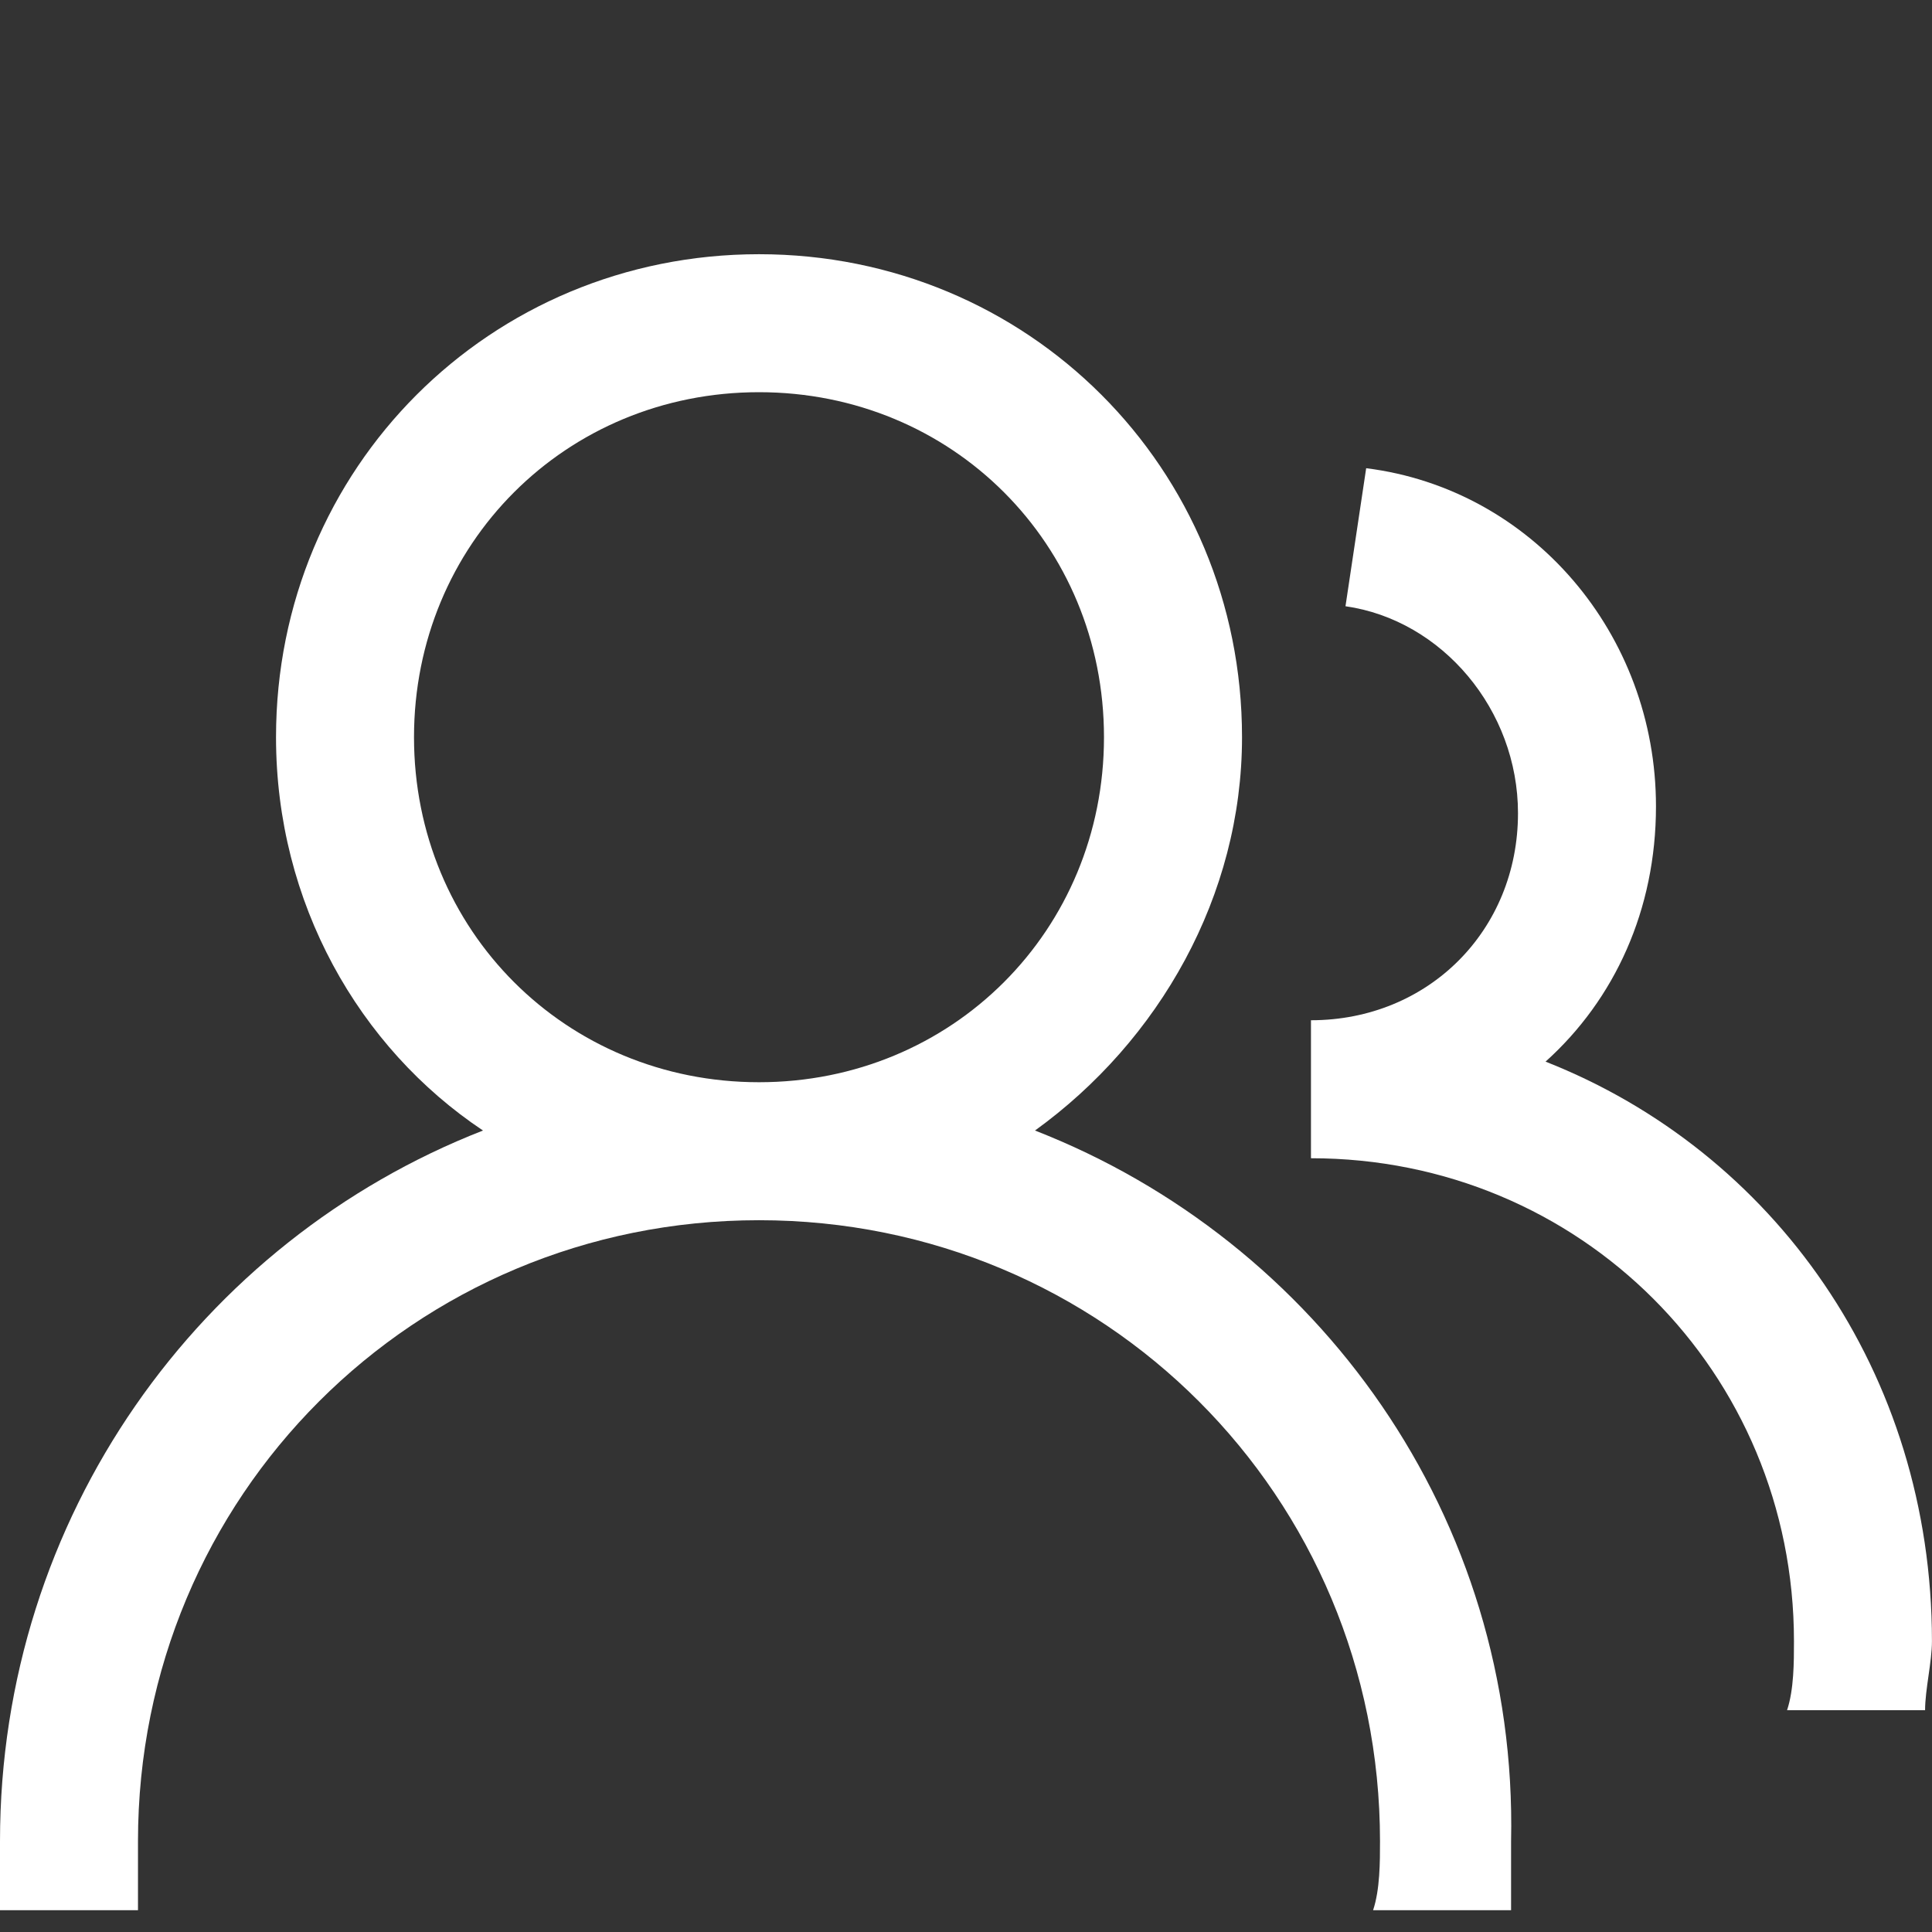 <svg width="38" height="38" viewBox="0 0 38 38" fill="none" xmlns="http://www.w3.org/2000/svg">
<rect x="0" y="0" width="38" height="38" fill="#333333" stroke="none"/>
<path d="M20.357 22.236C22.8 20.471 24.429 17.621 24.429 14.5C24.429 9.207 20.221 5 14.929 5C9.636 5 5.429 9.207 5.429 14.5C5.429 17.757 7.057 20.607 9.5 22.236C3.936 24.407 0 29.836 0 36.214V37.571H2.714V36.214C2.714 29.429 8.143 24 14.929 24C21.714 24 27.143 29.429 27.143 36.214C27.143 36.621 27.143 37.164 27.007 37.571H29.721V36.214C29.857 29.836 25.921 24.407 20.357 22.236ZM14.929 21.286C11.129 21.286 8.143 18.3 8.143 14.5C8.143 10.7 11.129 7.714 14.929 7.714C18.729 7.714 21.714 10.7 21.714 14.5C21.714 18.3 18.729 21.286 14.929 21.286Z" fill="white"/>
<path d="M30.399 20.881C31.757 19.66 32.571 17.895 32.571 15.86C32.571 12.467 30.128 9.617 26.871 9.209L26.464 11.924C28.364 12.195 29.857 13.96 29.857 15.995C29.857 18.302 28.092 20.067 25.785 20.067V22.781C31.078 22.781 35.285 26.988 35.285 32.281C35.285 32.688 35.285 33.231 35.149 33.638H37.864C37.864 33.231 37.999 32.688 37.999 32.281C37.999 26.988 34.878 22.645 30.399 20.881V20.881Z" fill="white"/>
</svg>
